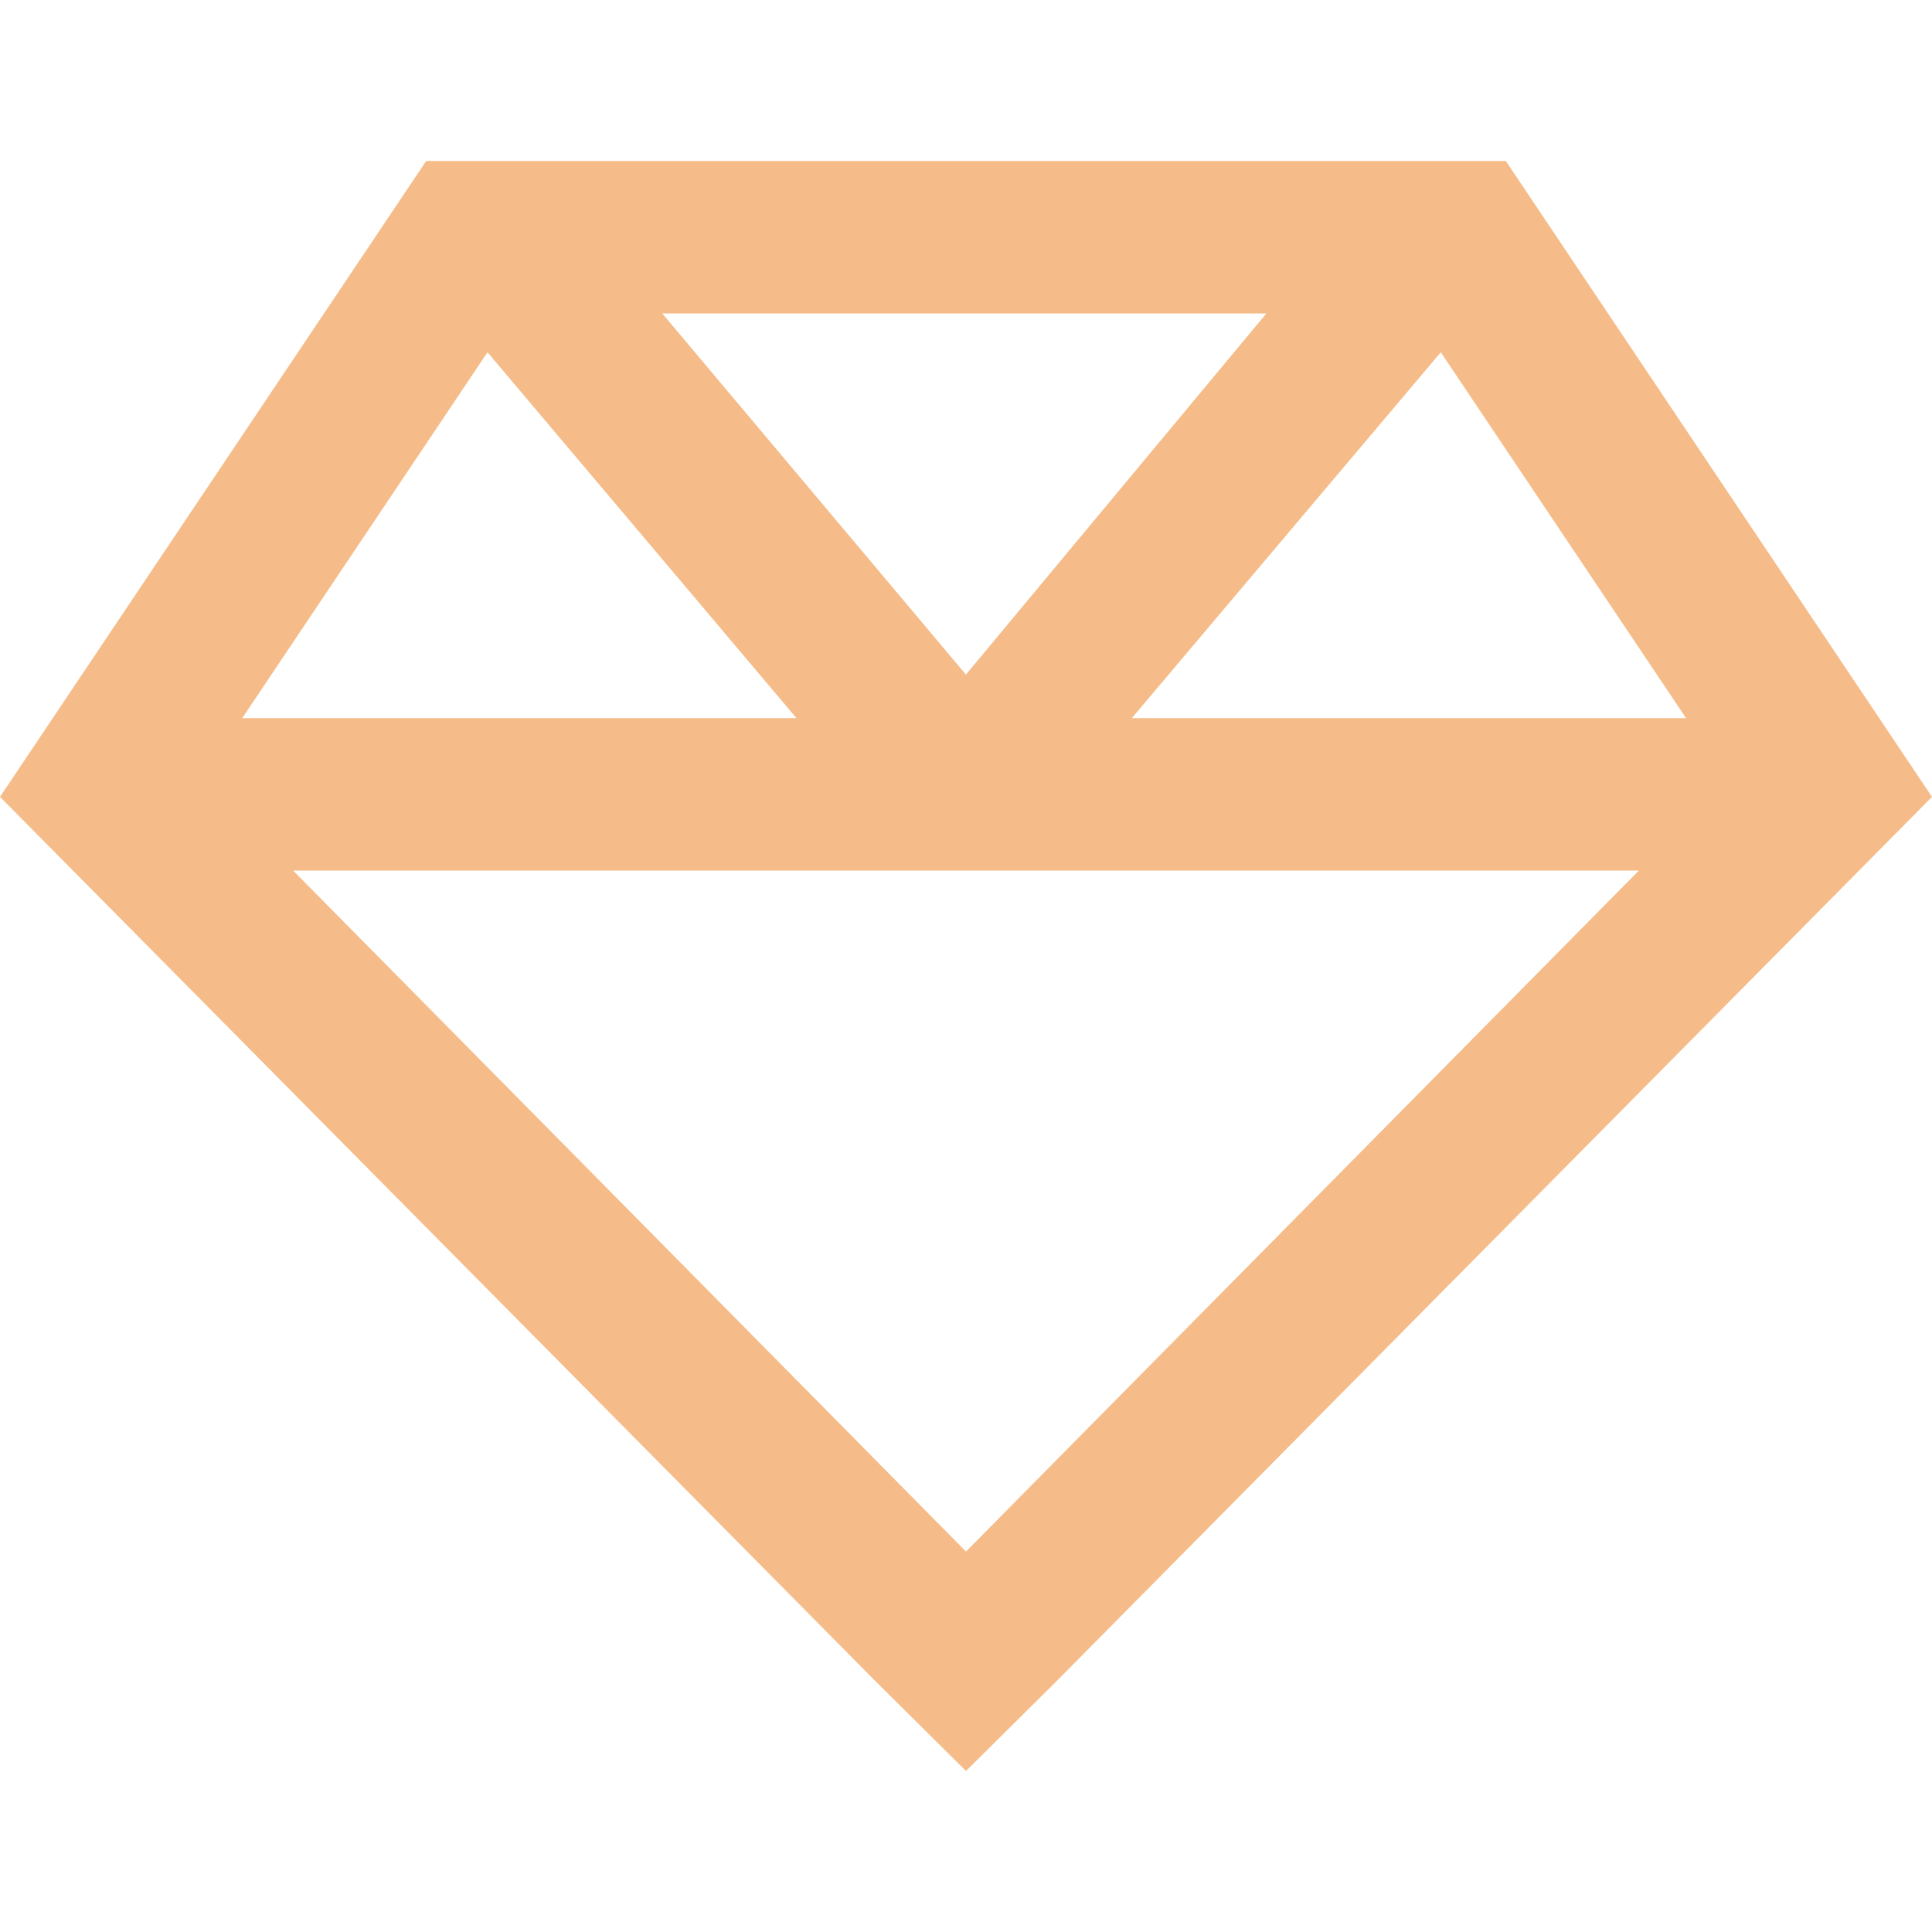 <svg width="24" height="24" viewBox="0 0 24 24" fill="none" xmlns="http://www.w3.org/2000/svg">
<path fill-rule="evenodd" clip-rule="evenodd" d="M18.706 2H5.294L0 9.899L10.806 20.814L10.807 20.816L12 22L13.193 20.816L13.194 20.814L24 9.899L18.706 2ZM11.999 8.38L8.227 3.894H15.731L11.999 8.38ZM3.009 8.921L6.056 4.376L9.894 8.921H3.009ZM20.945 8.921H14.06L17.898 4.376L20.945 8.921ZM12 19.274L3.642 10.815H20.358L12 19.274Z" fill="#F5BC89"/>
</svg>
